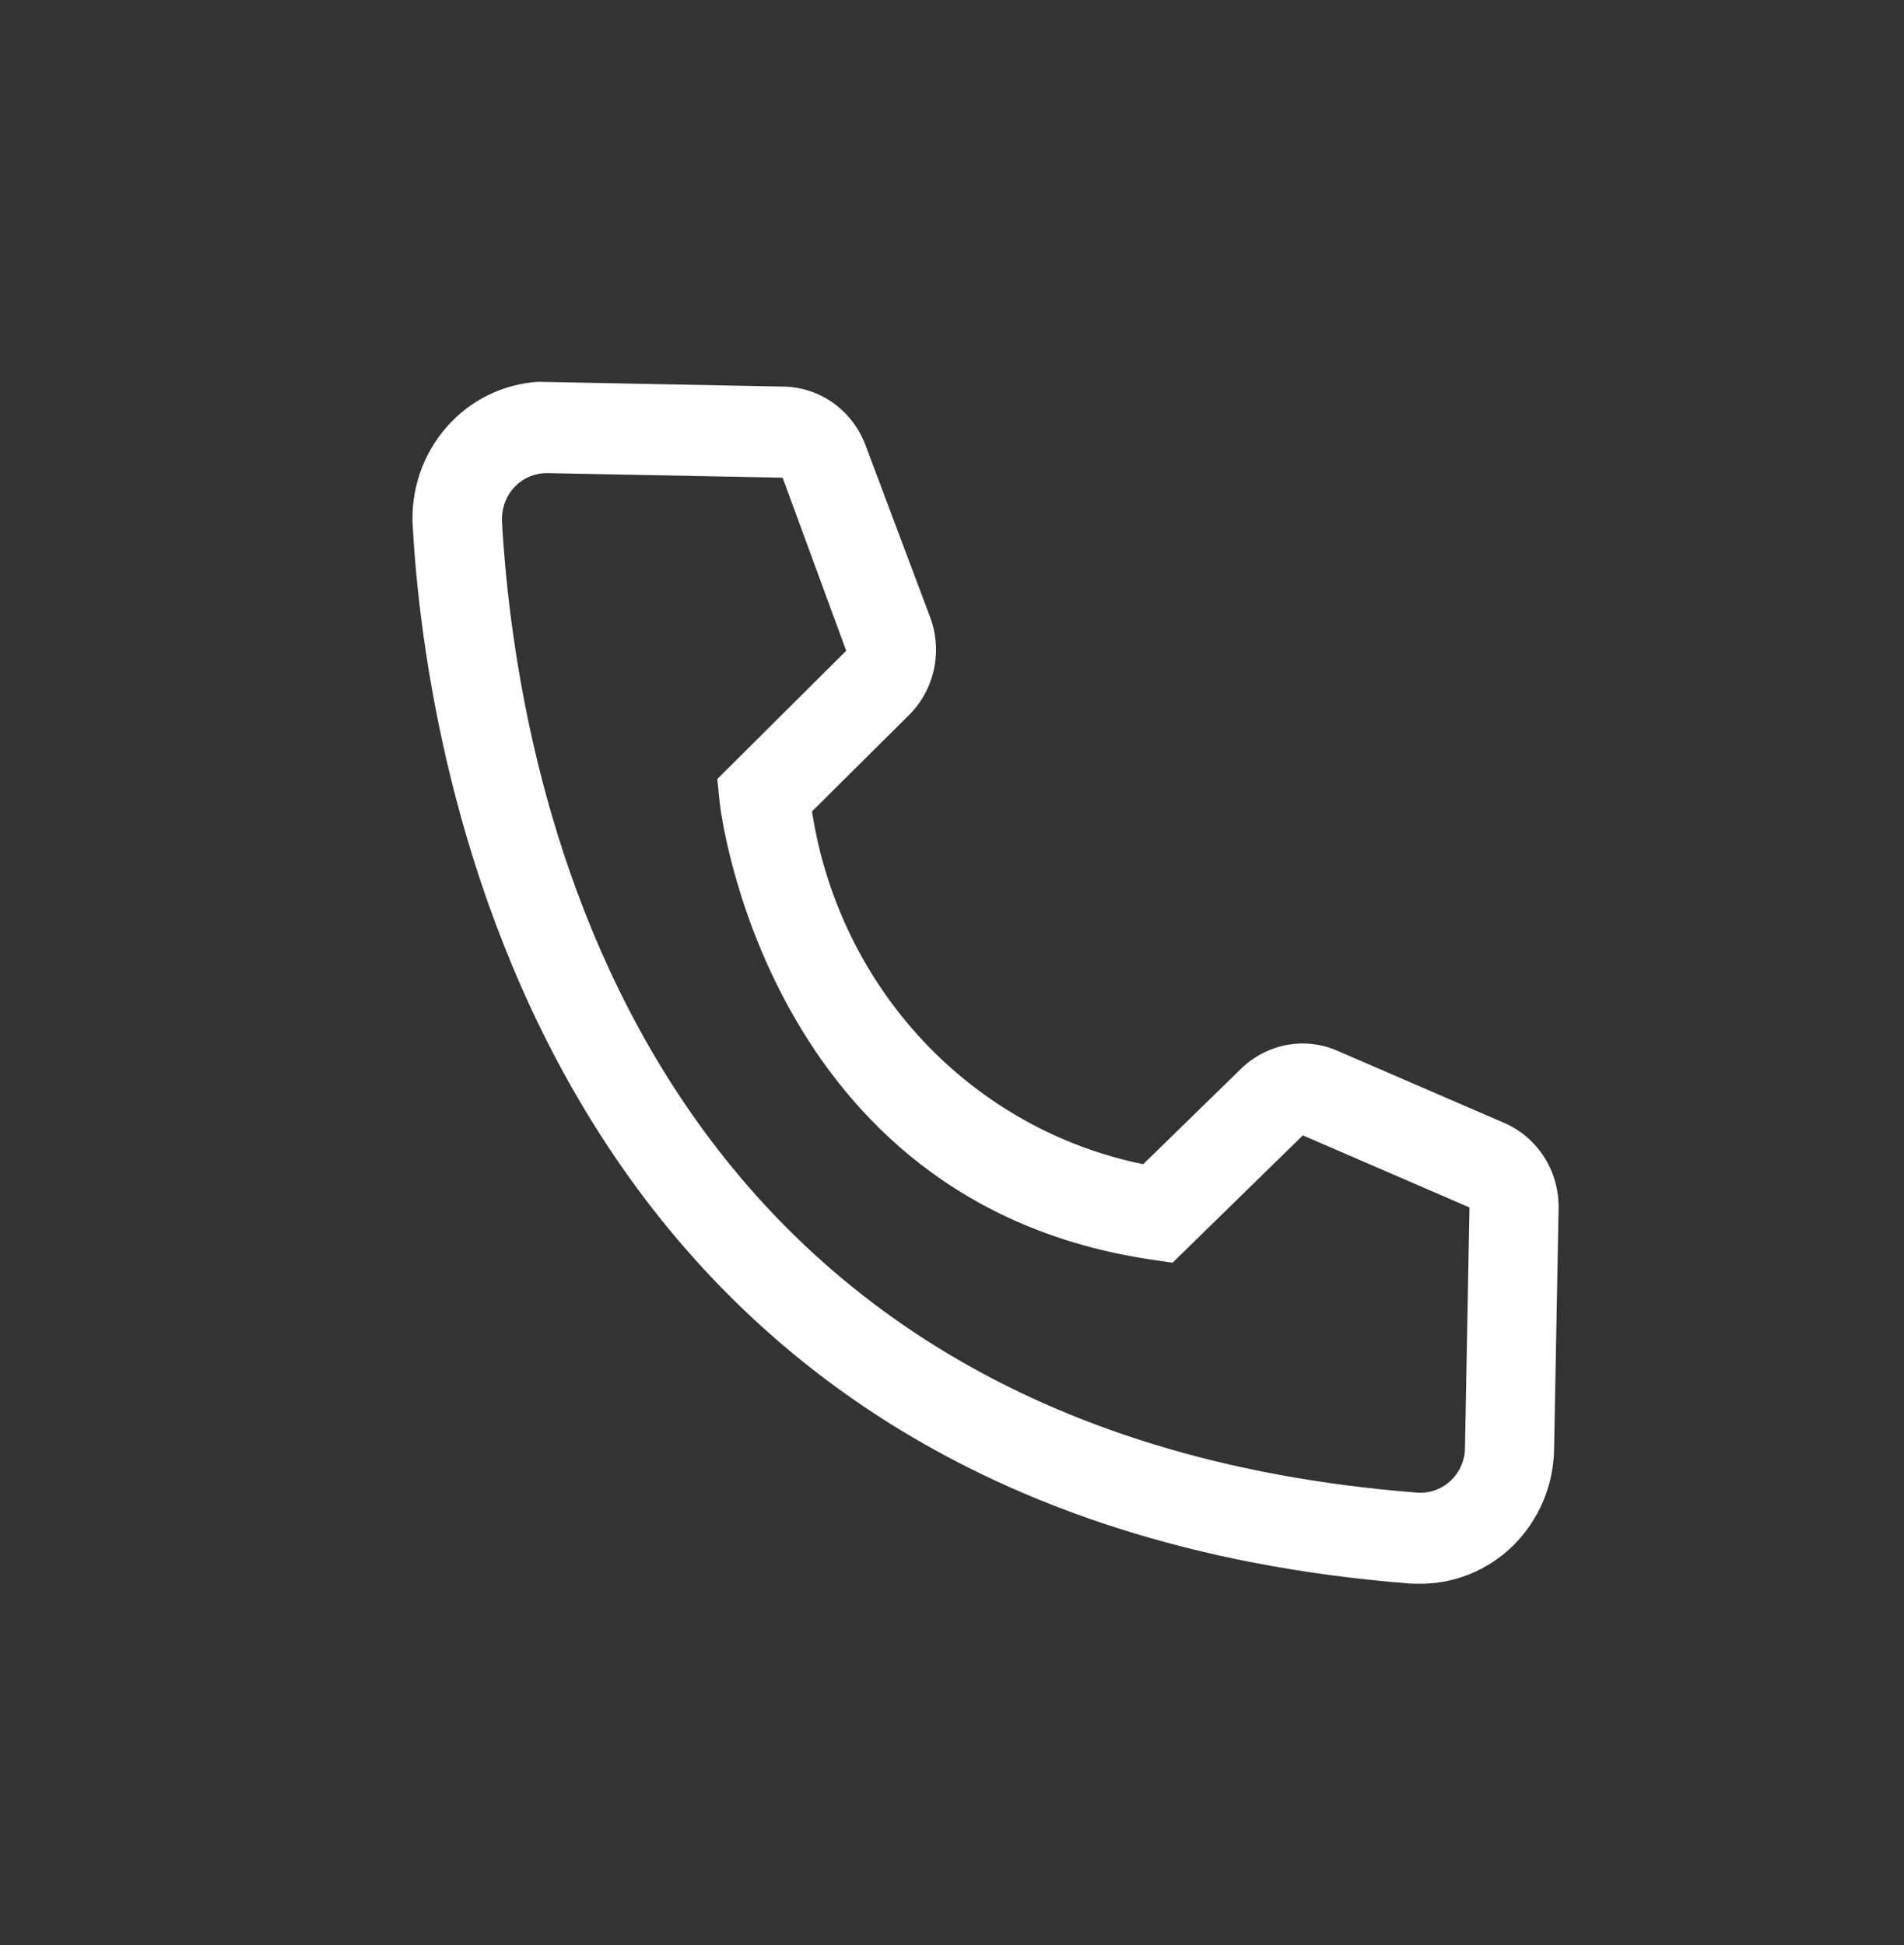 <svg width="46" height="47" viewBox="0 0 46 47" fill="none" xmlns="http://www.w3.org/2000/svg">
<rect x="0" y="0" width="46" height="47" fill="#333333" stroke="none"/>
<path d="M34.256 38.265L34.073 38.261C12.948 36.605 10.287 18.299 9.971 12.722C9.945 12.288 10.004 11.854 10.142 11.443C10.281 11.032 10.498 10.654 10.78 10.329C11.062 10.004 11.404 9.739 11.786 9.55C12.169 9.361 12.584 9.25 13.008 9.225L18.938 9.341C19.369 9.349 19.788 9.489 20.14 9.743C20.492 9.998 20.762 10.354 20.914 10.767L22.473 14.915C22.623 15.318 22.654 15.757 22.562 16.178C22.47 16.599 22.259 16.983 21.955 17.283L19.618 19.604C19.937 21.692 20.876 23.629 22.307 25.154C23.738 26.678 25.593 27.716 27.62 28.128L29.999 25.807C30.308 25.512 30.695 25.316 31.111 25.244C31.528 25.171 31.957 25.226 32.343 25.402L36.369 27.143C36.761 27.319 37.092 27.61 37.321 27.979C37.55 28.348 37.666 28.779 37.655 29.216L37.546 35.026C37.53 35.902 37.174 36.735 36.557 37.343C35.94 37.95 35.112 38.282 34.256 38.265ZM13.225 11.431C12.94 11.426 12.664 11.536 12.458 11.739C12.252 11.941 12.134 12.219 12.128 12.511L12.127 12.599C12.5 19.124 15.387 34.593 34.232 36.063C34.374 36.074 34.516 36.057 34.651 36.013C34.785 35.968 34.91 35.897 35.018 35.803C35.126 35.709 35.214 35.594 35.279 35.465C35.343 35.336 35.382 35.195 35.392 35.05L35.502 29.174L31.476 27.432L28.329 30.509L27.813 30.433C18.473 29.05 17.382 19.45 17.384 19.351L17.329 18.822L20.444 15.723L18.908 11.542L13.225 11.431Z" fill="white"/>
</svg>
